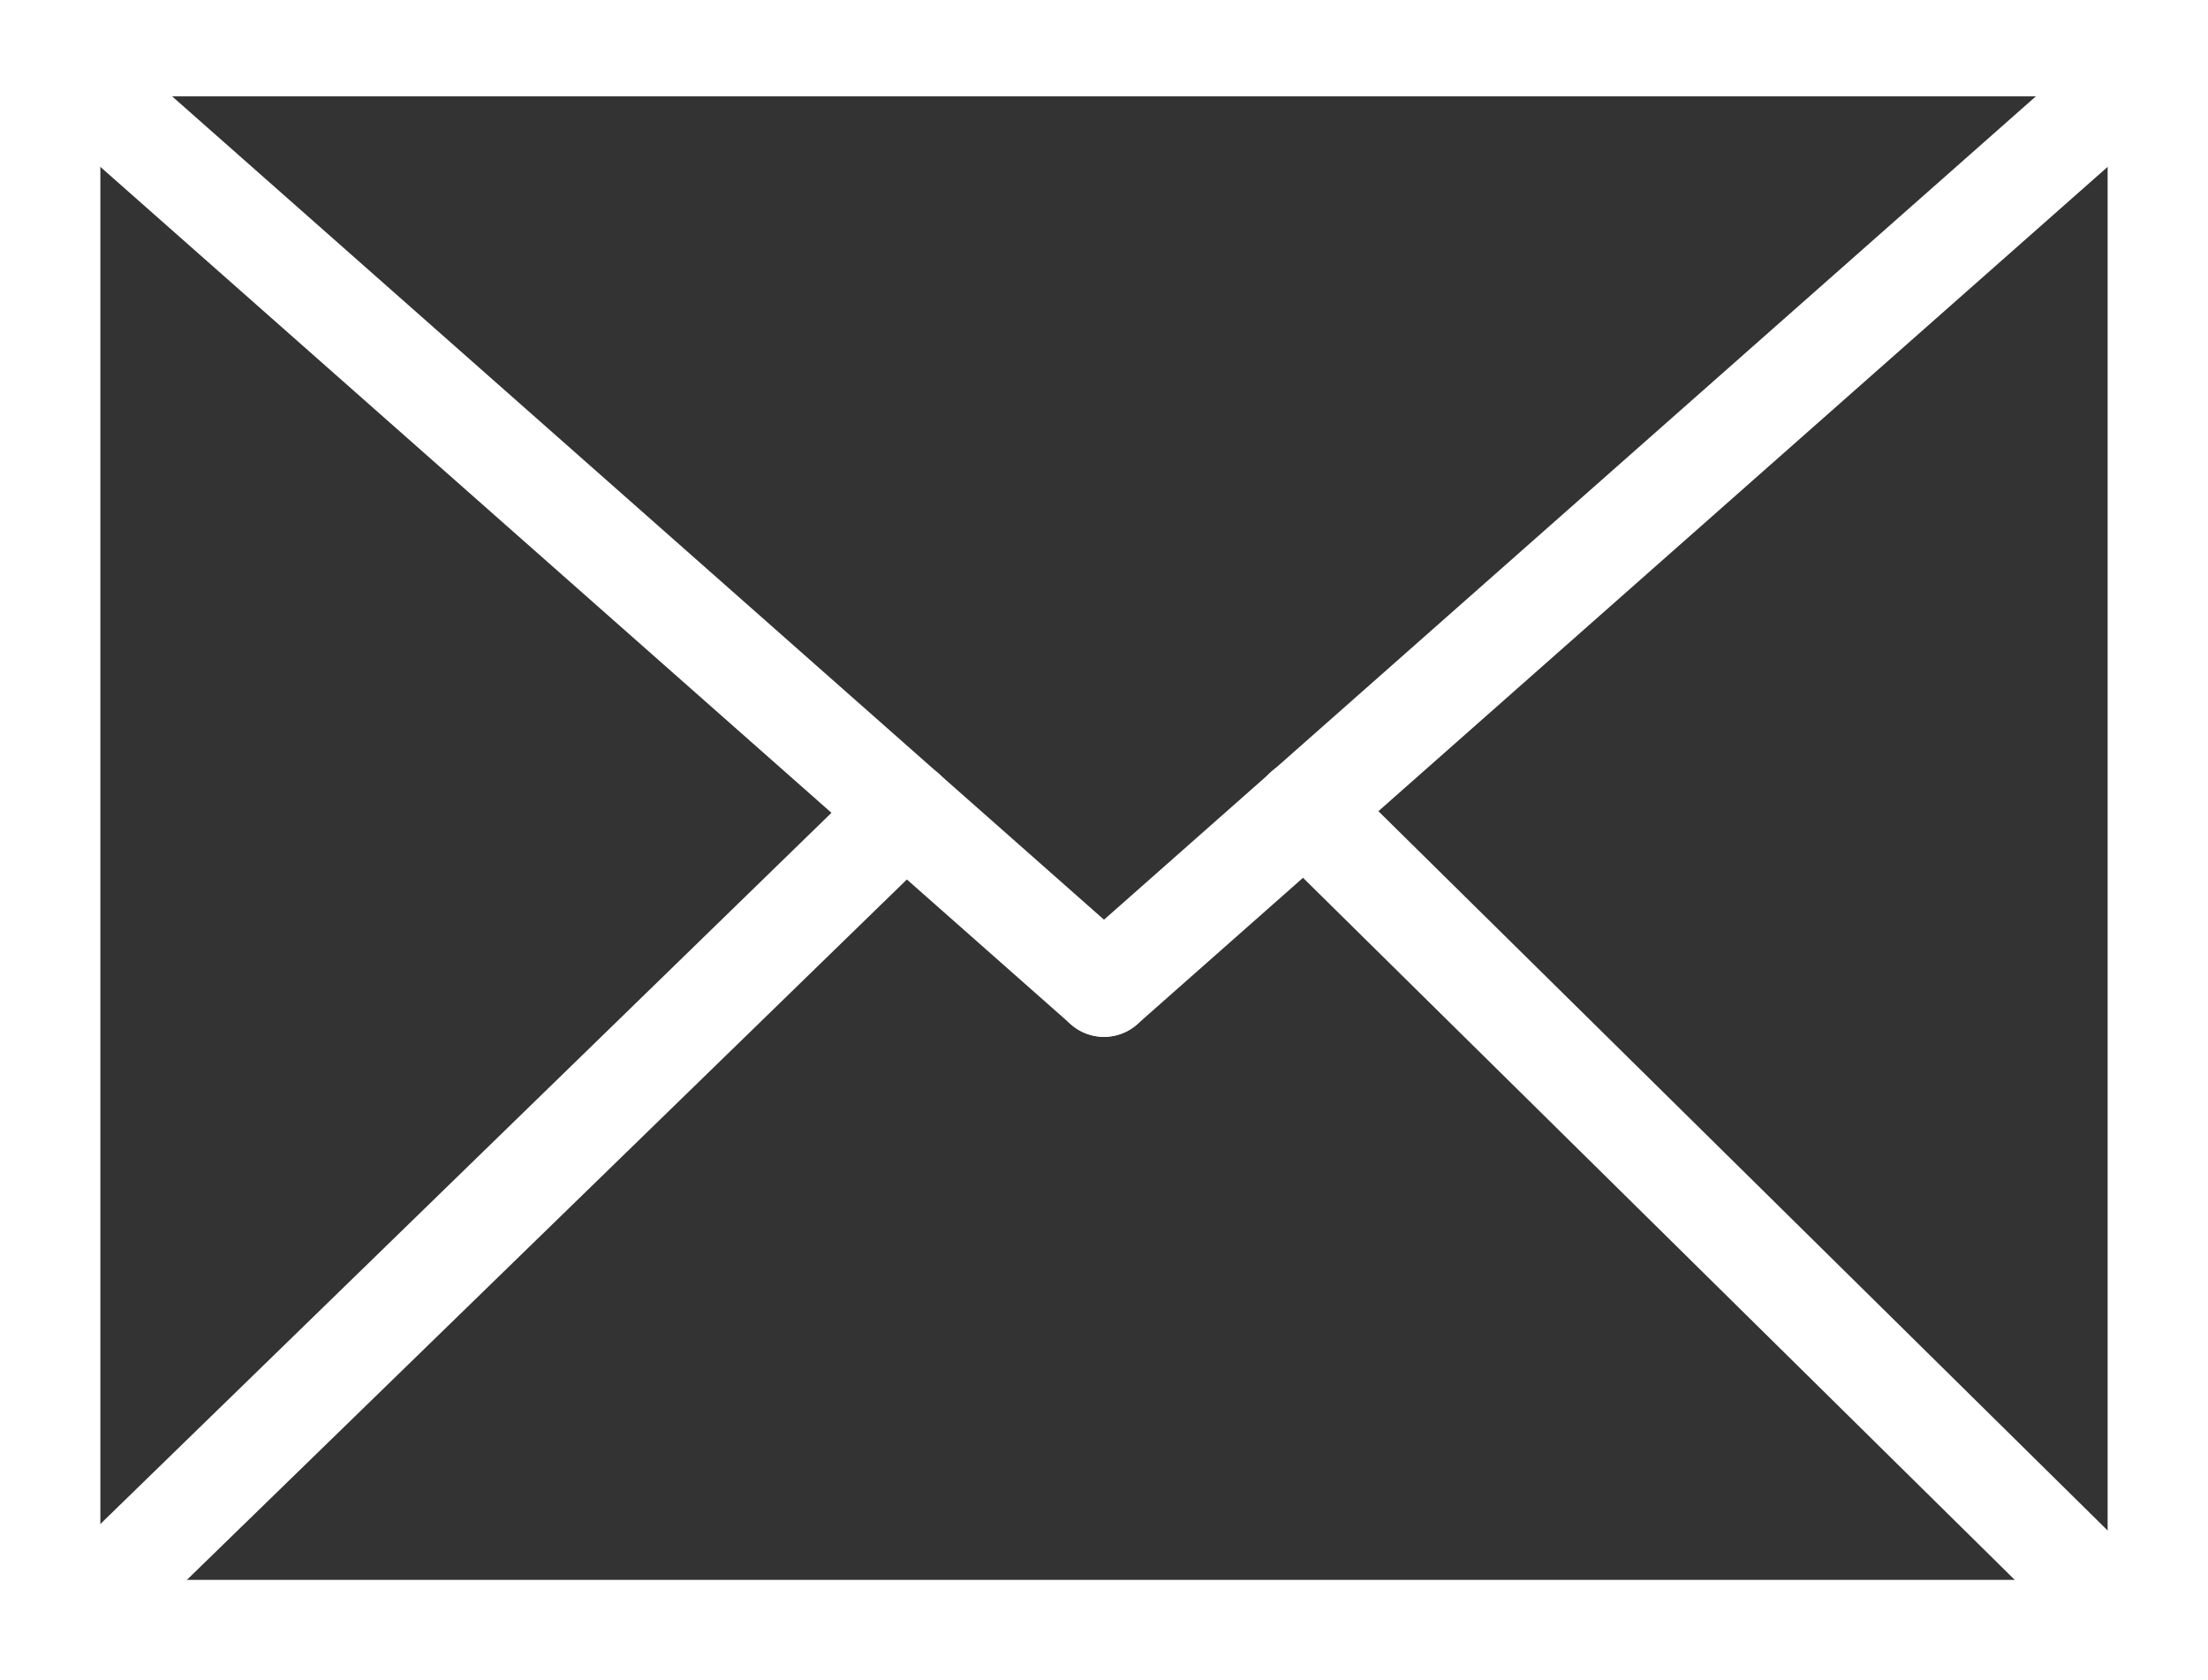 <svg id="レイヤー_3" data-name="レイヤー 3" xmlns="http://www.w3.org/2000/svg" viewBox="0 0 22 16.74"><rect x="0" y="0" width="22" height="16.74" fill="#333333" stroke="none"/><defs><style>.cls-1{fill:#fff;}.cls-2,.cls-3{fill:none;stroke:#fff;stroke-linecap:round;}.cls-2{stroke-miterlimit:10;}.cls-3{stroke-linejoin:round;}</style></defs><path class="cls-1" d="M22,19.37H0V2.63H22Zm-21-1H21V3.59H1Z" transform="translate(0 -2.63)"/><line class="cls-2" x1="0.96" y1="0.96" x2="11" y2="9.83"/><line class="cls-3" x1="21.04" y1="0.96" x2="11" y2="9.83"/><line class="cls-2" x1="21.04" y1="15.99" x2="13" y2="8.06"/><line class="cls-3" x1="0.96" y1="15.92" x2="9.02" y2="8.08"/></svg>